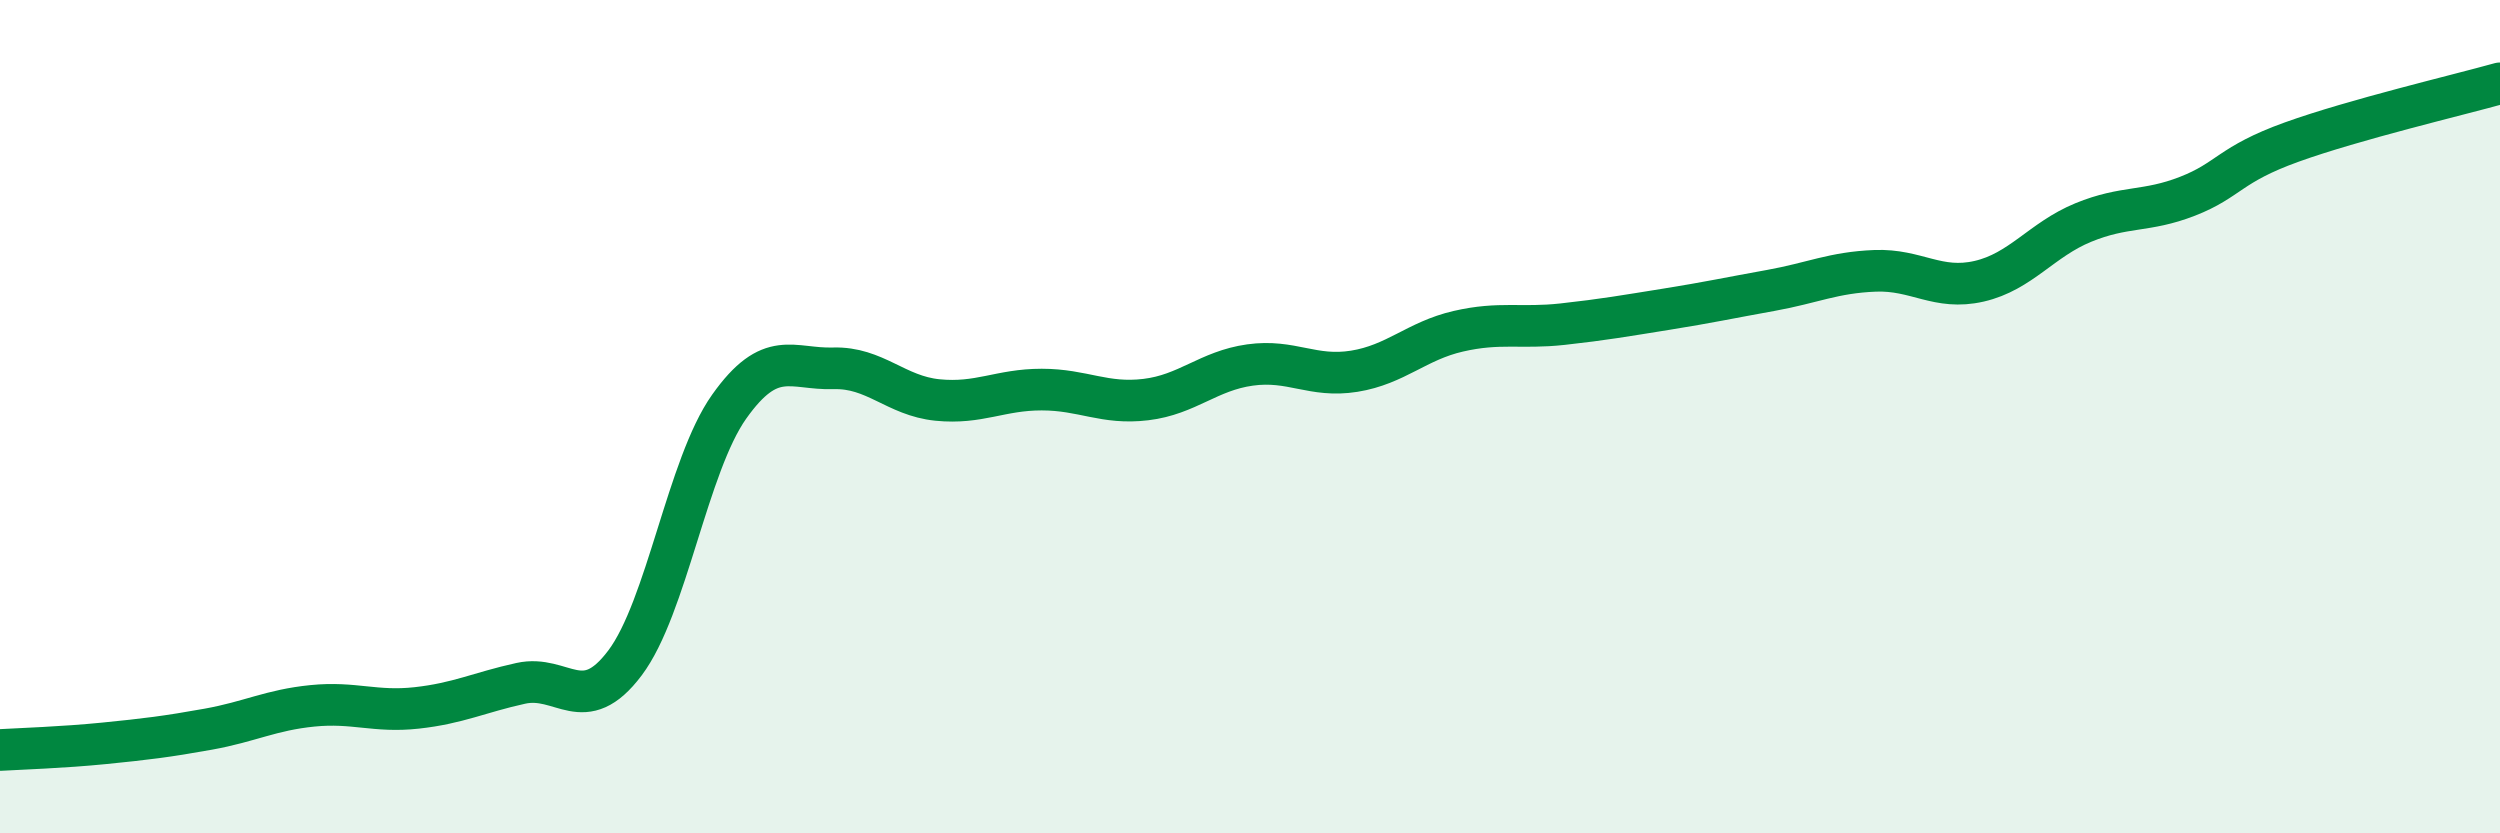 
    <svg width="60" height="20" viewBox="0 0 60 20" xmlns="http://www.w3.org/2000/svg">
      <path
        d="M 0,18 C 0.5,17.97 1.5,17.94 2.5,17.84 C 3.5,17.74 4,17.68 5,17.5 C 6,17.32 6.5,17.04 7.5,16.94 C 8.5,16.84 9,17.1 10,16.99 C 11,16.88 11.5,16.62 12.5,16.4 C 13.5,16.18 14,17.24 15,15.91 C 16,14.58 16.5,11.17 17.5,9.76 C 18.5,8.35 19,8.87 20,8.84 C 21,8.81 21.5,9.5 22.5,9.6 C 23.5,9.7 24,9.35 25,9.35 C 26,9.35 26.5,9.71 27.5,9.59 C 28.5,9.47 29,8.9 30,8.76 C 31,8.62 31.5,9.07 32.5,8.91 C 33.5,8.75 34,8.18 35,7.95 C 36,7.72 36.5,7.89 37.5,7.78 C 38.5,7.67 39,7.58 40,7.42 C 41,7.26 41.5,7.15 42.5,6.97 C 43.5,6.79 44,6.54 45,6.5 C 46,6.46 46.5,6.98 47.5,6.75 C 48.5,6.52 49,5.75 50,5.34 C 51,4.93 51.5,5.1 52.5,4.71 C 53.5,4.32 53.5,3.95 55,3.41 C 56.5,2.87 59,2.28 60,2L60 20L0 20Z"
        fill="#008740"
        opacity="0.1"
        stroke-linecap="round"
        stroke-linejoin="round"
      />
      <path
        d="M 0,18 C 0.5,17.97 1.5,17.94 2.5,17.84 C 3.5,17.74 4,17.68 5,17.5 C 6,17.32 6.5,17.04 7.5,16.94 C 8.5,16.84 9,17.1 10,16.99 C 11,16.88 11.5,16.62 12.5,16.4 C 13.5,16.18 14,17.24 15,15.91 C 16,14.58 16.5,11.17 17.5,9.76 C 18.5,8.35 19,8.87 20,8.84 C 21,8.81 21.5,9.5 22.5,9.6 C 23.5,9.7 24,9.35 25,9.35 C 26,9.35 26.5,9.71 27.5,9.59 C 28.5,9.47 29,8.9 30,8.76 C 31,8.62 31.5,9.07 32.5,8.91 C 33.5,8.75 34,8.18 35,7.95 C 36,7.72 36.5,7.89 37.5,7.78 C 38.5,7.67 39,7.58 40,7.42 C 41,7.26 41.5,7.15 42.5,6.97 C 43.5,6.79 44,6.54 45,6.5 C 46,6.46 46.5,6.98 47.5,6.75 C 48.5,6.52 49,5.75 50,5.34 C 51,4.93 51.5,5.1 52.5,4.71 C 53.5,4.32 53.5,3.95 55,3.41 C 56.5,2.87 59,2.28 60,2"
        stroke="#008740"
        stroke-width="1"
        fill="none"
        stroke-linecap="round"
        stroke-linejoin="round"
      />
    </svg>
  
